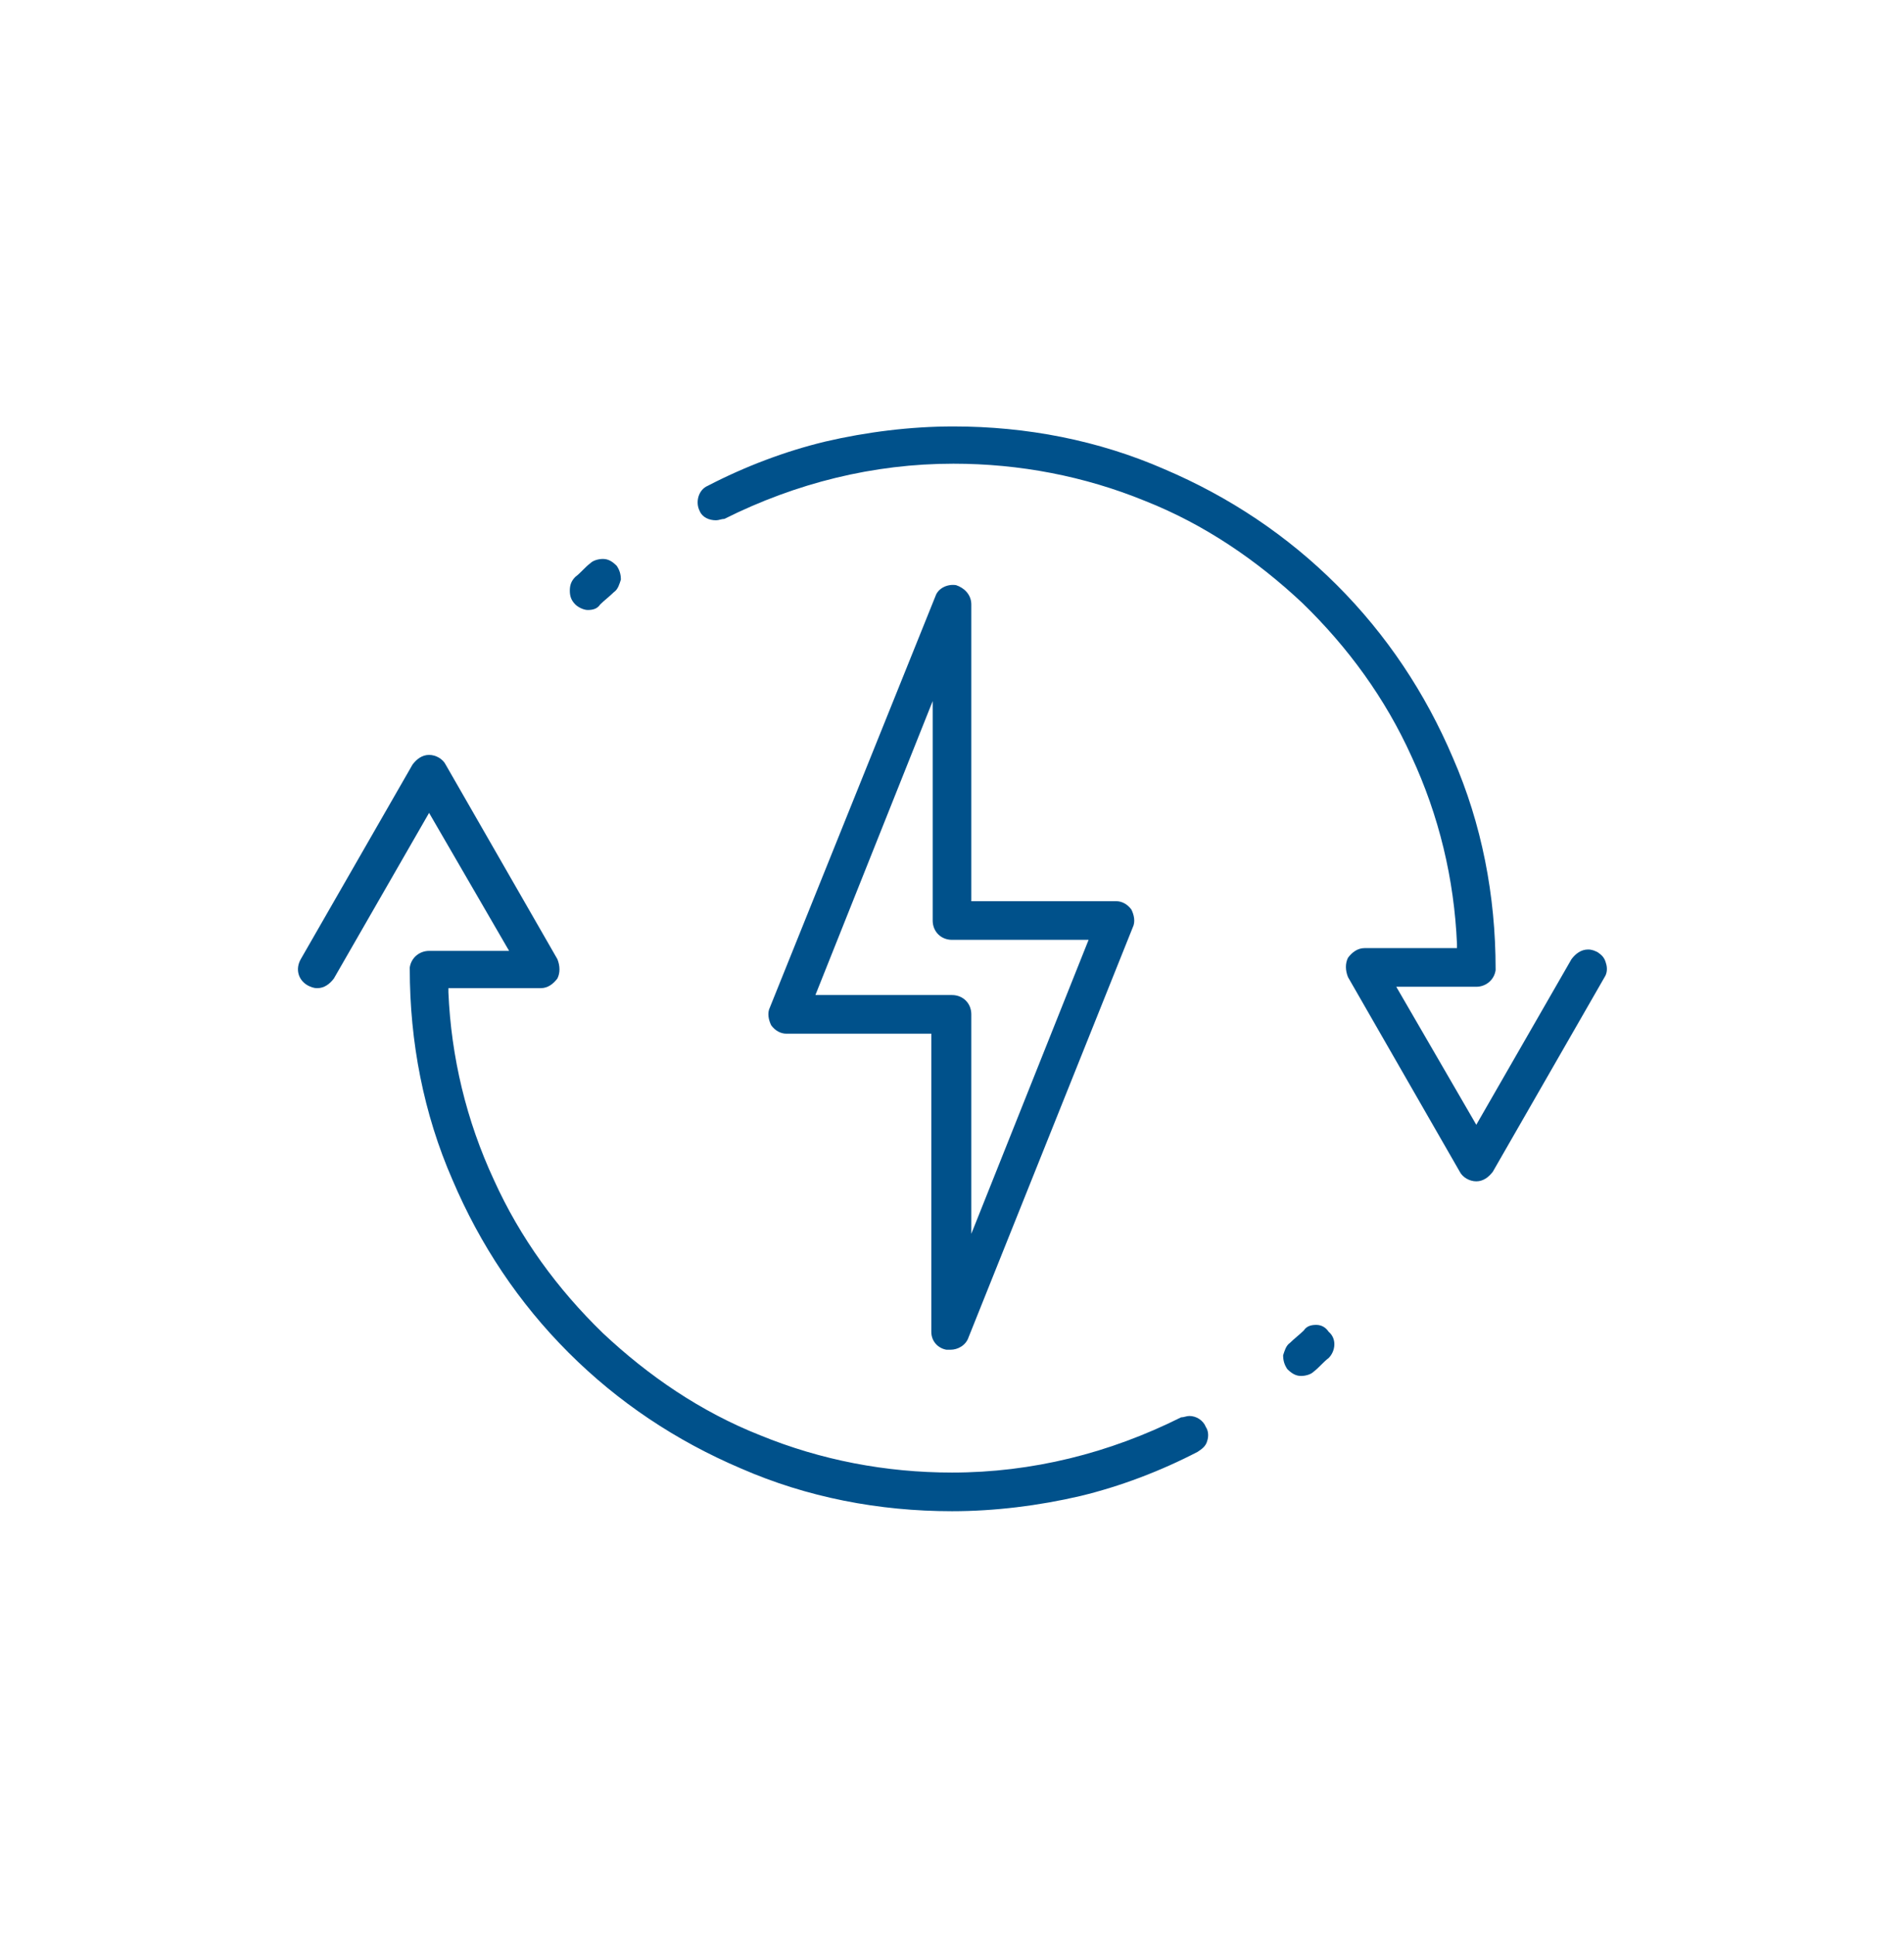 <?xml version="1.0" encoding="utf-8"?>
<!-- Generator: Adobe Illustrator 23.0.3, SVG Export Plug-In . SVG Version: 6.00 Build 0)  -->
<svg version="1.1" id="Livello_1" xmlns="http://www.w3.org/2000/svg" xmlns:xlink="http://www.w3.org/1999/xlink" x="0px" y="0px"
	 viewBox="0 0 138 140.2" style="enable-background:new 0 0 138 140.2;" xml:space="preserve">
<style type="text/css">
	.st0{fill:#00518B;}
</style>
<g>
	<g>
		<path class="st0" d="M95.4,96c-0.4,0-0.7,0.1-0.9,0.4c-0.3,0.3-0.7,0.6-1,0.9c-0.3,0.2-0.4,0.6-0.5,0.9c0,0.4,0.1,0.7,0.3,1
			c0.3,0.3,0.6,0.5,1,0.5c0.3,0,0.7-0.1,0.9-0.3c0.4-0.3,0.7-0.7,1.1-1c0.5-0.5,0.6-1.4,0-1.9C96.1,96.2,95.8,96,95.4,96z"/>
	</g>
	<g>
		<g>
			<path class="st0" d="M42.6,44.2c0.4,0,0.7-0.1,0.9-0.4c0.3-0.3,0.7-0.6,1-0.9c0.3-0.2,0.4-0.6,0.5-0.9c0-0.4-0.1-0.7-0.3-1
				c-0.3-0.3-0.6-0.5-1-0.5c-0.3,0-0.7,0.1-0.9,0.3c-0.4,0.3-0.7,0.7-1.1,1c-0.3,0.3-0.4,0.6-0.4,1s0.1,0.7,0.4,1
				C41.9,44,42.3,44.2,42.6,44.2z"/>
		</g>
		<g>
			<path class="st0" d="M86.2,102.6c-0.2,0-0.4,0.1-0.6,0.1c-5.2,2.6-10.8,4-16.6,4c-4.8,0-9.5-0.9-13.9-2.7
				c-4.3-1.7-8.1-4.3-11.4-7.4c-3.3-3.2-6-6.9-7.9-11.1c-2-4.3-3.1-8.9-3.3-13.6v-0.3h6.7c0.5,0,0.9-0.3,1.2-0.7
				c0.2-0.4,0.2-0.9,0-1.4l-8.1-14.1c-0.2-0.4-0.7-0.7-1.2-0.7s-0.9,0.3-1.2,0.7l-8.1,14.1c-0.4,0.7-0.2,1.5,0.5,1.9
				c0.2,0.1,0.4,0.2,0.7,0.2c0.5,0,0.9-0.3,1.2-0.7l6.9-12l5.8,10h-5.8c-0.7,0-1.3,0.5-1.4,1.2v0.1c0,5.3,1,10.5,3.1,15.3
				c2,4.7,4.8,8.9,8.4,12.5c3.6,3.6,7.8,6.4,12.5,8.4c4.8,2.1,10,3.1,15.3,3.1c3.1,0,6.3-0.4,9.3-1.1c2.9-0.7,5.8-1.8,8.5-3.2
				c0.3-0.2,0.6-0.4,0.7-0.8c0.1-0.3,0.1-0.7-0.1-1C87.2,102.9,86.7,102.6,86.2,102.6z"/>
		</g>
		<g>
			<path class="st0" d="M116.4,69.8c-0.1-0.4-0.3-0.6-0.6-0.8c-0.2-0.1-0.4-0.2-0.7-0.2c-0.5,0-0.9,0.3-1.2,0.7l-6.9,12l-5.8-10h5.8
				c0.7,0,1.3-0.5,1.4-1.2v-0.1c0-5.3-1-10.5-3.1-15.3c-2-4.7-4.8-8.9-8.4-12.5c-3.6-3.6-7.8-6.4-12.5-8.4c-4.8-2.1-10-3.1-15.3-3.1
				c-3.1,0-6.3,0.4-9.3,1.1c-2.9,0.7-5.8,1.8-8.5,3.2c-0.7,0.3-0.9,1.2-0.6,1.8c0.2,0.5,0.7,0.7,1.2,0.7c0.2,0,0.4-0.1,0.6-0.1
				c5.2-2.6,10.8-4,16.6-4c4.8,0,9.5,0.9,13.9,2.7c4.3,1.7,8.1,4.3,11.4,7.4c3.3,3.2,6,6.9,7.9,11.1c2,4.3,3.1,8.9,3.3,13.6v0.3
				h-6.7c-0.5,0-0.9,0.3-1.2,0.7c-0.2,0.4-0.2,0.9,0,1.4l8.1,14.1c0.2,0.4,0.7,0.7,1.2,0.7s0.9-0.3,1.2-0.7l8.1-14.1
				C116.5,70.5,116.5,70.1,116.4,69.8z"/>
		</g>
		<g>
			<path class="st0" d="M69.3,42.4c-0.6-0.1-1.3,0.2-1.5,0.8L55.8,73c-0.2,0.4-0.1,0.9,0.1,1.3c0.3,0.4,0.7,0.6,1.1,0.6h10.5v21.6
				c0,0.7,0.5,1.2,1.1,1.3c0.1,0,0.2,0,0.3,0c0.5,0,1.1-0.3,1.3-0.9l11.9-29.7c0.2-0.4,0.1-0.9-0.1-1.3c-0.3-0.4-0.7-0.6-1.1-0.6
				H70.4V43.8C70.4,43.1,69.9,42.6,69.3,42.4z M78.9,68.1l-8.5,21.3V73.5c0-0.8-0.6-1.4-1.4-1.4h-9.9l8.5-21.3v15.9
				c0,0.8,0.6,1.4,1.4,1.4H78.9z"/>
		</g>
	</g>
</g>
</svg>
